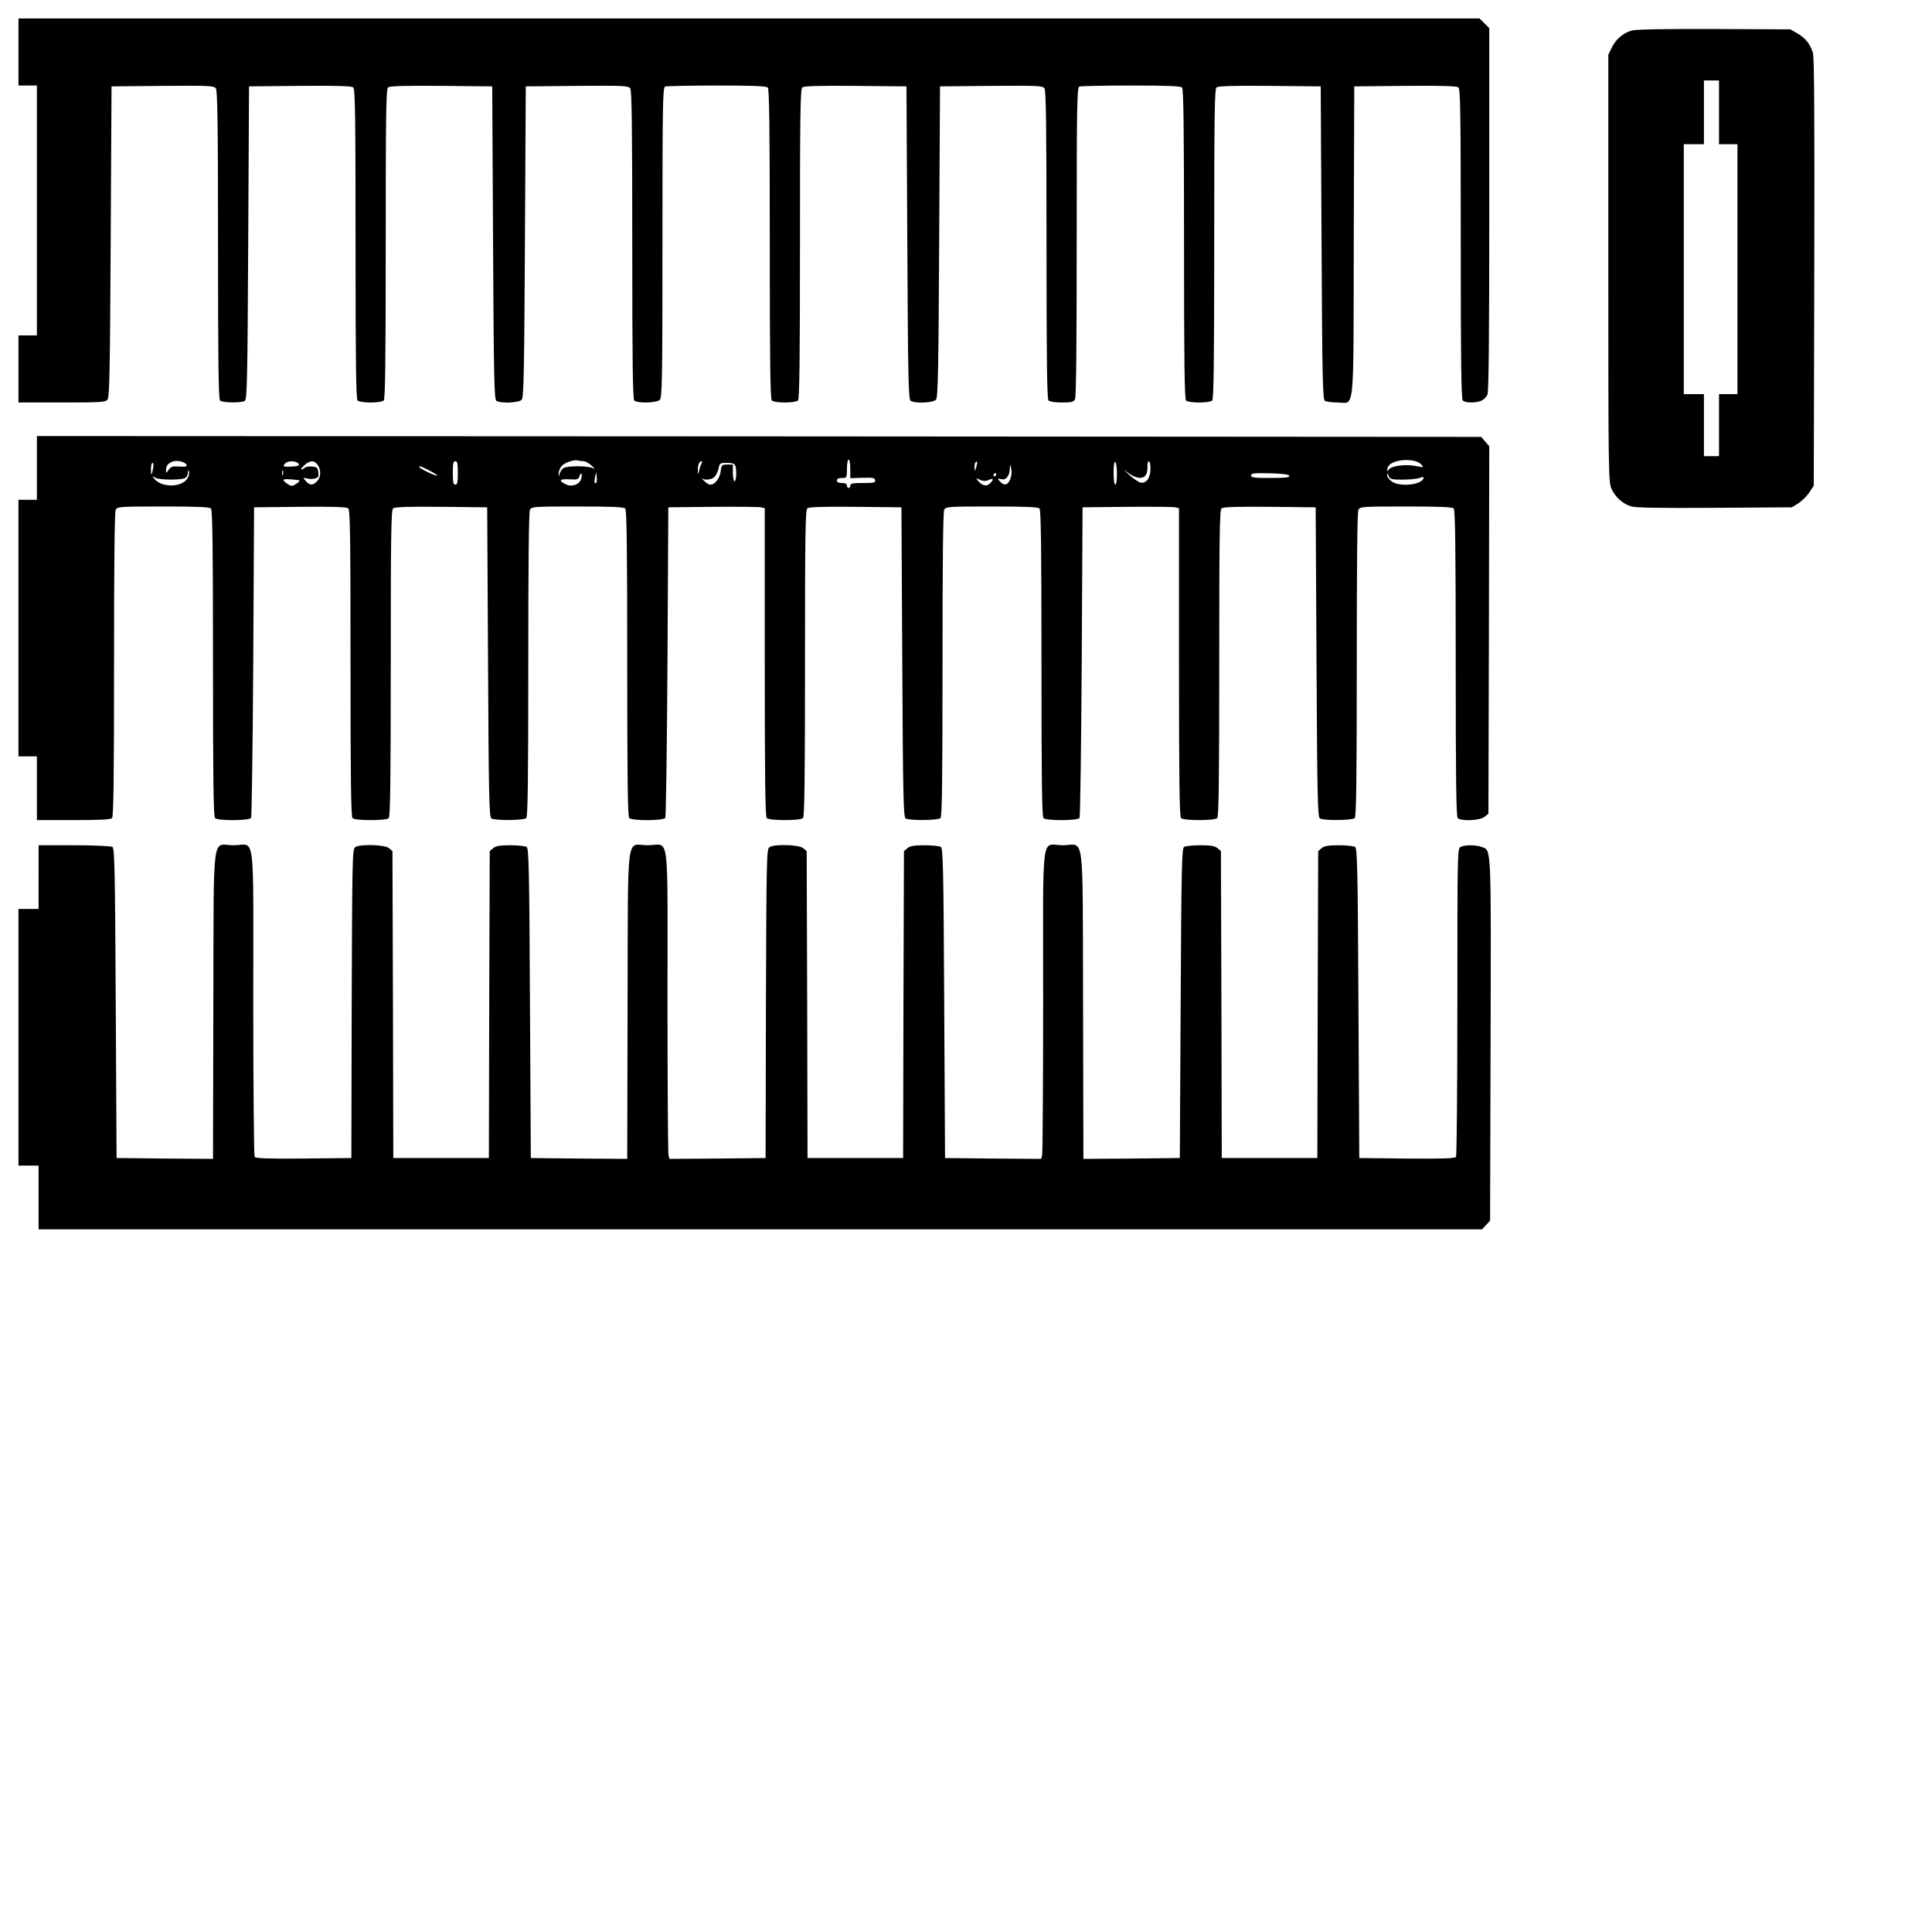 <?xml version="1.0" encoding="UTF-8" standalone="yes"?>
<svg version="1.0" xmlns="http://www.w3.org/2000/svg" width="12in" height="12in" viewBox="0 0 1152 1152" preserveAspectRatio="xMidYMid meet">
  <g transform="translate(0,1152) scale(0.1,-0.1)" fill="#000000" stroke="none">
    <path d="M110 11210 l0 -200 55 0 55 0 0 -745 0 -745 -55 0 -55 0 0 -200 0
-200 259 0 c228 0 260 2 272 17 12 13 15 177 19 942 l5 926 305 3 c278 2 306
1 317 -15 10 -13 13 -216 13 -933 0 -699 3 -919 12 -928 14 -14 126 -16 148
-2 13 8 16 127 20 942 l5 933 304 3 c216 2 308 -1 317 -9 12 -10 14 -165 14
-933 0 -704 3 -925 12 -934 7 -7 40 -12 78 -12 38 0 71 5 78 12 9 9 12 230 12
934 0 768 2 923 14 933 9 8 101 11 317 9 l304 -3 5 -933 c4 -815 7 -934 20
-942 27 -17 136 -12 151 7 12 13 15 177 19 942 l5 926 305 3 c278 2 306 1 318
-15 9 -13 12 -216 12 -933 0 -699 3 -919 12 -928 18 -18 133 -15 152 4 14 14
16 113 16 939 0 832 2 923 16 929 9 3 147 6 308 6 214 0 295 -3 304 -12 9 -9
12 -230 12 -933 0 -703 3 -924 12 -933 7 -7 40 -12 78 -12 38 0 71 5 78 12 9
9 12 230 12 934 0 768 2 923 14 933 9 8 101 11 317 9 l304 -3 5 -933 c4 -815
7 -934 20 -942 27 -17 136 -12 151 7 12 13 15 177 19 942 l5 926 305 3 c278 2
306 1 318 -15 9 -13 12 -216 12 -933 0 -699 3 -919 12 -928 7 -7 40 -12 80
-12 56 0 69 3 78 19 7 13 10 325 10 939 0 830 2 920 16 926 9 3 147 6 308 6
214 0 295 -3 304 -12 9 -9 12 -230 12 -933 0 -703 3 -924 12 -933 16 -16 140
-16 156 0 9 9 12 230 12 934 0 768 2 923 14 933 9 8 101 11 317 9 l304 -3 5
-933 c4 -815 7 -934 20 -942 8 -5 42 -10 76 -10 103 0 94 -97 96 961 l3 924
304 3 c216 2 308 -1 317 -9 12 -10 14 -165 14 -933 0 -704 3 -925 12 -934 15
-15 79 -16 111 -1 14 6 30 22 36 36 8 17 11 334 11 1104 l0 1081 -29 29 -29
29 -4356 0 -4356 0 0 -200z"/>
    <path d="M9730 11338 c-51 -14 -95 -52 -119 -101 l-21 -43 0 -1275 c0 -1214 1
-1276 19 -1314 22 -49 69 -91 119 -105 25 -8 186 -10 497 -8 l460 3 38 24 c21
13 50 42 65 64 l27 41 3 1270 c2 927 0 1282 -8 1310 -16 53 -44 89 -93 117
l-42 24 -455 2 c-283 1 -468 -2 -490 -9z m520 -488 l0 -190 55 0 55 0 0 -745
0 -745 -55 0 -55 0 0 -185 0 -185 -45 0 -45 0 0 185 0 185 -60 0 -60 0 0 745
0 745 60 0 60 0 0 190 0 190 45 0 45 0 0 -190z"/>
    <path d="M220 8730 l0 -190 -55 0 -55 0 0 -765 0 -765 55 0 55 0 0 -190 0
-190 218 0 c156 0 221 3 230 12 9 9 12 226 12 916 0 603 3 910 10 923 10 18
24 19 283 19 199 0 276 -3 285 -12 9 -9 12 -228 12 -923 0 -695 3 -914 12
-923 17 -17 204 -16 215 1 4 6 10 426 13 932 l5 920 274 3 c193 2 278 -1 287
-9 12 -10 14 -163 14 -923 0 -696 3 -915 12 -924 8 -8 47 -12 108 -12 61 0
100 4 108 12 9 9 12 228 12 924 0 760 2 913 14 923 9 8 94 11 287 9 l274 -3 5
-923 c4 -806 7 -924 20 -932 22 -14 194 -12 208 2 9 9 12 226 12 916 0 603 3
910 10 923 10 18 24 19 283 19 199 0 276 -3 285 -12 9 -9 12 -228 12 -923 0
-695 3 -914 12 -923 17 -17 204 -16 215 1 4 6 10 426 13 932 l5 920 265 3
c146 1 275 0 287 -3 l23 -5 0 -918 c0 -701 3 -921 12 -930 16 -16 200 -16 216
0 9 9 12 228 12 924 0 760 2 913 14 923 9 8 94 11 287 9 l274 -3 5 -923 c4
-806 7 -924 20 -932 22 -14 194 -12 208 2 9 9 12 226 12 916 0 603 3 910 10
923 10 18 24 19 283 19 199 0 276 -3 285 -12 9 -9 12 -228 12 -923 0 -695 3
-914 12 -923 17 -17 204 -16 215 1 4 6 10 426 13 932 l5 920 265 3 c146 1 275
0 288 -3 l22 -5 0 -918 c0 -701 3 -921 12 -930 16 -16 200 -16 216 0 9 9 12
228 12 924 0 760 2 913 14 923 9 8 94 11 287 9 l274 -3 5 -923 c4 -806 7 -924
20 -932 22 -14 194 -12 208 2 9 9 12 226 12 916 0 603 3 910 10 923 10 18 24
19 283 19 199 0 276 -3 285 -12 9 -9 12 -228 12 -923 0 -695 3 -914 12 -923
20 -20 132 -15 159 7 l24 19 3 1095 2 1096 -24 28 -24 28 -4306 3 -4306 2 0
-190z m893 17 c3 -9 -10 -11 -43 -9 -41 3 -50 0 -64 -19 -15 -22 -16 -22 -16
-4 0 28 12 43 40 53 28 10 76 -2 83 -21z m2367 23 c11 0 32 -12 47 -26 22 -20
23 -23 6 -15 -30 15 -156 14 -175 -1 -9 -7 -18 -22 -21 -33 -4 -19 -5 -19 -6
1 0 12 7 32 17 44 18 22 75 41 100 34 8 -2 22 -4 32 -4z m1590 -46 l0 -55 73
2 c60 2 73 0 75 -14 3 -15 -7 -17 -72 -17 -61 0 -76 -3 -76 -15 0 -8 -4 -15
-10 -15 -5 0 -10 7 -10 15 0 10 -10 15 -30 15 -20 0 -30 5 -30 15 0 10 10 15
30 15 30 0 30 1 30 55 0 30 5 55 10 55 6 0 10 -25 10 -56z m3403 28 c19 -20
19 -20 -29 -11 -61 12 -145 2 -161 -19 -14 -17 -16 -13 -7 13 18 46 156 58
197 17z m-6694 4 c10 -12 3 -15 -39 -18 -52 -3 -58 0 -38 20 16 16 63 15 77
-2z m115 -8 c22 -31 20 -74 -4 -98 -26 -26 -42 -25 -66 1 -19 22 -19 22 6 16
14 -4 36 -4 48 0 19 4 23 11 20 37 -3 27 -7 31 -37 34 -18 2 -38 -1 -44 -7 -6
-6 -15 -11 -20 -11 -6 0 2 11 17 25 33 31 60 32 80 3z m836 -48 c0 -56 -3 -70
-15 -70 -12 0 -15 14 -15 70 0 56 3 70 15 70 12 0 15 -14 15 -70z m1454 58
c-4 -6 -11 -25 -15 -42 -7 -30 -7 -30 -8 -4 -1 32 8 58 21 58 5 0 6 -5 2 -12z
m1637 -24 c-9 -28 -9 -29 -10 -3 -1 14 2 29 6 32 11 12 13 2 4 -29z m839 -40
c0 -36 -4 -64 -10 -64 -6 0 -10 30 -10 71 0 44 4 68 10 64 6 -3 10 -35 10 -71z
m200 32 c0 -56 -26 -92 -61 -83 -13 4 -45 26 -70 49 -25 24 -34 33 -20 22 79
-65 136 -56 133 21 -1 19 3 35 8 35 6 0 10 -20 10 -44z m-5947 2 c-8 -46 -13
-48 -13 -5 0 21 4 37 10 37 5 0 7 -14 3 -32z m3471 16 c10 -25 7 -94 -4 -94
-5 0 -10 23 -10 50 l0 50 -34 0 c-32 0 -34 -2 -39 -42 -6 -42 -34 -78 -63 -78
-7 0 -23 10 -36 23 -13 12 -19 19 -14 15 18 -14 63 -8 78 10 9 9 19 32 23 50
6 30 9 32 50 32 30 0 45 -5 49 -16z m1644 -68 c-12 -45 -36 -57 -62 -30 -21
21 -20 23 5 17 27 -8 49 19 50 61 1 30 1 30 8 6 4 -14 4 -38 -1 -54z m-3467
38 c28 -14 49 -28 46 -30 -5 -6 -107 43 -107 51 0 9 10 5 61 -21z m-1445 -49
c-34 -51 -148 -53 -192 -4 -19 22 -19 22 3 10 29 -15 166 -14 181 1 7 7 13 21
13 33 1 17 2 17 6 2 3 -10 -2 -29 -11 -42z m571 23 c-3 -7 -5 -2 -5 12 0 14 2
19 5 13 2 -7 2 -19 0 -25z m1779 -21 c-8 -35 -56 -53 -92 -35 -46 22 -38 33
20 30 48 -3 55 -1 61 18 9 29 19 17 11 -13z m90 -25 c-11 -10 -14 3 -8 33 l7
30 3 -28 c2 -16 1 -31 -2 -35z m2384 48 c0 -5 -5 -10 -11 -10 -5 0 -7 5 -4 10
3 6 8 10 11 10 2 0 4 -4 4 -10z m1748 -7 c3 -10 -24 -13 -112 -13 -98 0 -116
2 -116 15 0 13 17 15 112 13 78 -2 113 -7 116 -15z m676 -23 c41 0 87 5 101
10 20 8 26 7 23 -2 -14 -41 -147 -53 -192 -17 -14 11 -26 28 -25 37 0 12 3 11
9 -5 9 -21 16 -23 84 -23z m-6584 -3 c10 -2 6 -9 -12 -21 -26 -17 -30 -17 -53
-2 -14 9 -25 20 -25 24 0 7 40 6 90 -1z m4115 1 c30 14 33 2 6 -22 -21 -19
-45 -12 -71 19 -12 15 -11 15 13 4 21 -9 33 -9 52 -1z"/>
    <path d="M230 6290 l0 -190 -60 0 -60 0 0 -765 0 -765 60 0 60 0 0 -190 0
-190 4303 0 4304 0 24 26 24 26 3 1079 c3 1180 5 1127 -54 1149 -33 13 -100
13 -125 0 -19 -10 -19 -31 -19 -923 0 -502 -4 -918 -8 -925 -7 -9 -72 -12
-293 -10 l-284 3 -5 923 c-4 806 -7 924 -20 932 -8 5 -52 10 -96 10 -63 0 -87
-4 -103 -17 l-21 -18 -3 -915 -2 -915 -285 0 -285 0 -2 915 -3 915 -21 18
c-16 13 -40 17 -103 17 -44 0 -88 -5 -96 -10 -13 -8 -16 -126 -20 -932 l-5
-923 -287 -3 -288 -2 -2 921 c-3 1064 11 949 -121 949 -132 0 -117 117 -117
-923 0 -496 -3 -912 -6 -925 l-6 -22 -287 2 -286 3 -5 923 c-4 806 -7 924 -20
932 -8 5 -52 10 -96 10 -63 0 -87 -4 -103 -17 l-21 -18 -3 -915 -2 -915 -285
0 -285 0 -2 915 -3 915 -21 18 c-26 21 -175 25 -202 5 -16 -12 -17 -82 -20
-933 l-2 -920 -286 -3 -287 -2 -6 22 c-3 13 -6 429 -6 925 0 1040 15 923 -117
923 -132 0 -118 115 -121 -949 l-2 -921 -288 2 -287 3 -5 923 c-4 806 -7 924
-20 932 -8 5 -52 10 -96 10 -63 0 -87 -4 -103 -17 l-21 -18 -3 -915 -2 -915
-285 0 -285 0 -2 915 -3 915 -21 18 c-26 21 -175 25 -202 5 -16 -12 -17 -82
-20 -933 l-2 -920 -284 -3 c-221 -2 -286 1 -293 10 -4 7 -8 423 -8 925 0 1051
15 933 -117 933 -132 0 -118 115 -121 -949 l-2 -921 -288 2 -287 3 -5 923 c-4
806 -7 924 -20 932 -8 5 -111 10 -227 10 l-213 0 0 -190z"/>
  </g>
</svg>